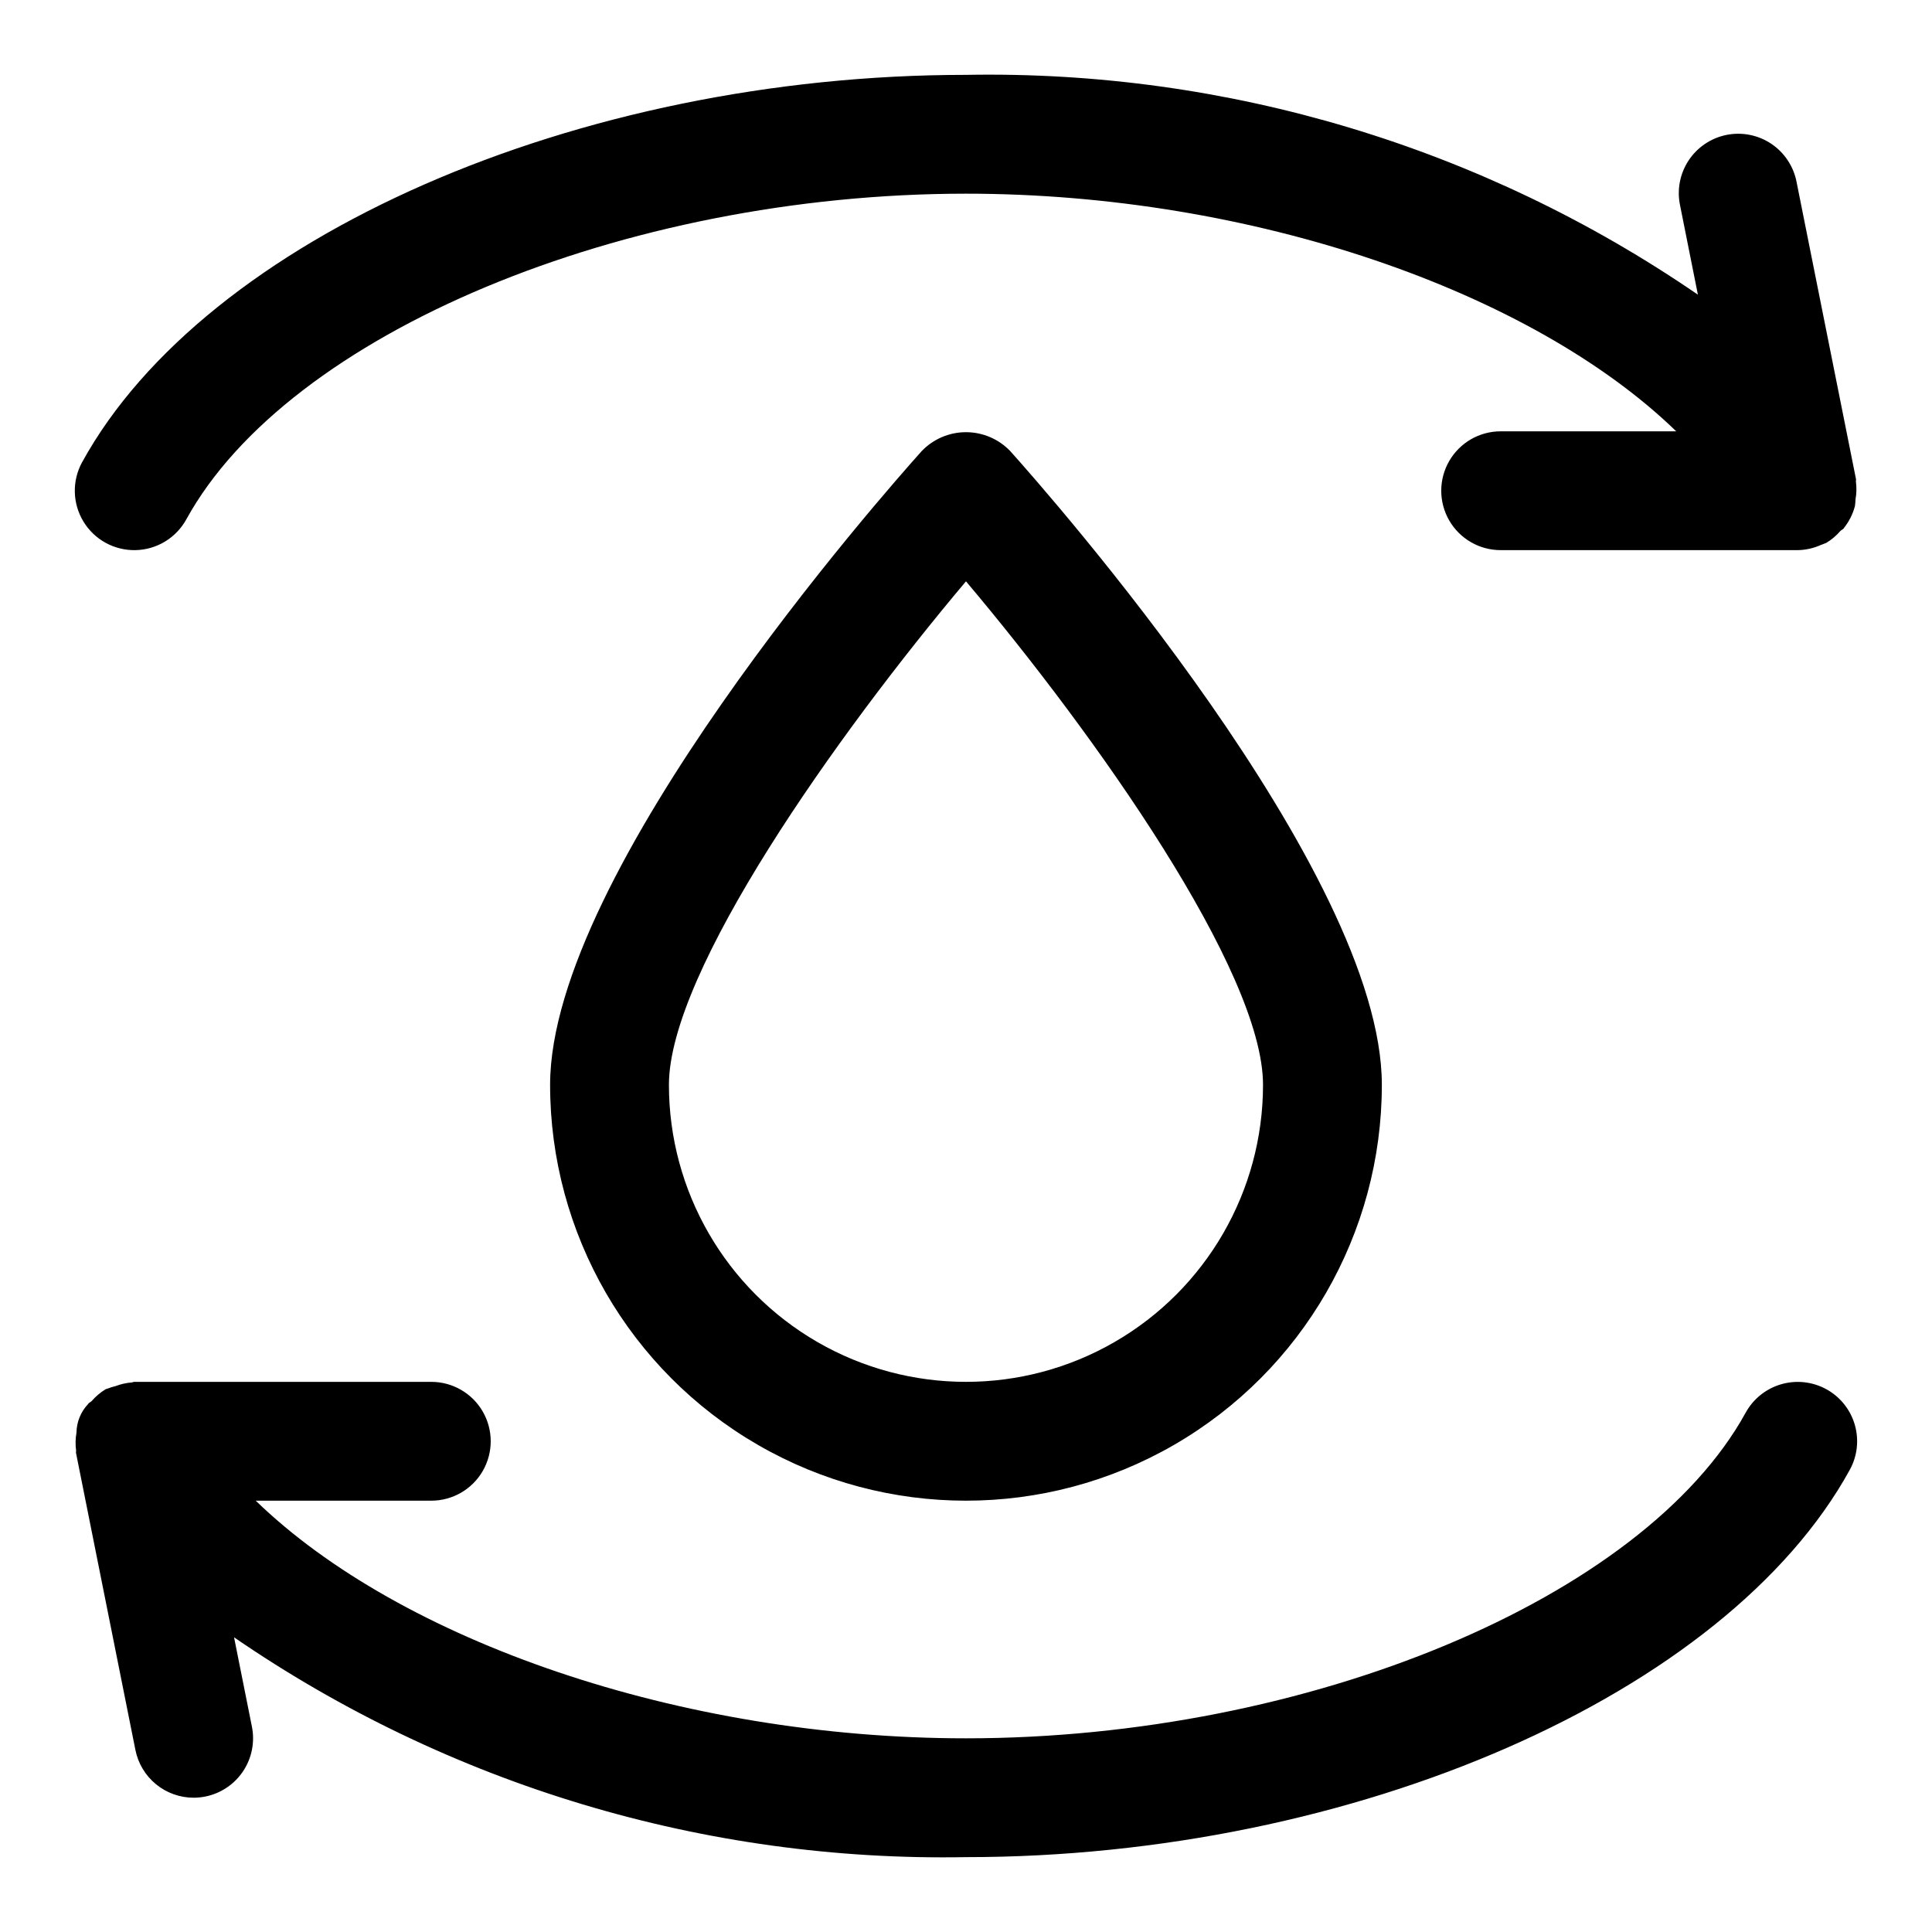 <?xml version="1.0" encoding="UTF-8"?>
<!-- Uploaded to: ICON Repo, www.iconrepo.com, Generator: ICON Repo Mixer Tools -->
<svg fill="#000000" width="800px" height="800px" version="1.1" viewBox="144 144 512 512" xmlns="http://www.w3.org/2000/svg">
 <path d="m165.78 266.46c32.703-59.465 131.2-102.62 234.22-102.62 69.145-1.262 136.96 19.105 193.96 58.254l-4.723-23.672c-0.863-4.113-0.047-8.398 2.266-11.906 2.312-3.504 5.934-5.941 10.051-6.766 4.121-0.824 8.398 0.031 11.883 2.375 3.484 2.348 5.887 5.988 6.676 10.113l15.742 78.719c0.047 0.23-0.051 0.457-0.016 0.691v0.004c0.203 1.555 0.168 3.137-0.109 4.684-0.016 0.598-0.07 1.191-0.156 1.781-0.555 2.121-1.551 4.102-2.922 5.812l-0.051 0.098c-0.25 0.305-0.629 0.426-0.906 0.707v0.004c-1.059 1.227-2.309 2.281-3.695 3.121-0.191 0.102-0.398 0.137-0.59 0.23-0.27 0.133-0.539 0.203-0.812 0.316l-0.004-0.004c-1.941 0.879-4.039 1.352-6.168 1.391h-78.734c-5.625 0-10.824-3-13.637-7.871-2.812-4.871-2.812-10.871 0-15.742 2.812-4.871 8.012-7.875 13.637-7.875h46.523c-38.242-37.117-112.47-62.977-188.22-62.977-90.738 0-179.57 37.109-206.62 86.309-2.711 4.93-7.848 8.039-13.473 8.156-5.625 0.117-10.883-2.773-13.797-7.586-2.918-4.812-3.043-10.812-0.332-15.742zm462.22 245.7c-3.66-2.008-7.969-2.481-11.977-1.316-4.008 1.164-7.391 3.871-9.402 7.527-27.07 49.199-115.9 86.301-206.62 86.301-75.75 0-149.98-25.859-188.23-62.977h46.527c5.625 0 10.824-3 13.637-7.871 2.812-4.871 2.812-10.875 0-15.746s-8.012-7.871-13.637-7.871h-78.719c-0.238 0-0.441 0.141-0.676 0.156-1.457 0.117-2.887 0.441-4.254 0.961-0.73 0.172-1.449 0.395-2.144 0.672-0.156 0.082-0.336 0.07-0.496 0.156-1.387 0.84-2.633 1.891-3.691 3.117-0.27 0.285-0.66 0.406-0.91 0.711l-0.051 0.098-0.004 0.004c-1.949 2.051-3.051 4.762-3.086 7.594-0.273 1.547-0.312 3.125-0.105 4.684 0.035 0.234-0.066 0.461-0.016 0.691l15.742 78.719c0.715 3.566 2.641 6.769 5.453 9.074 2.809 2.305 6.332 3.566 9.965 3.57 1.047 0 2.086-0.105 3.109-0.312 4.094-0.82 7.691-3.234 10.008-6.707 2.316-3.477 3.156-7.727 2.336-11.82l-4.731-23.668c57.008 39.152 124.82 59.516 193.97 58.254 103 0 201.5-43.156 234.21-102.63 2.016-3.656 2.492-7.965 1.328-11.973-1.164-4.008-3.875-7.391-7.531-9.398zm-216.29-248.63c10.086 11.242 98.492 111.39 98.492 167.96 0 39.371-21.004 75.754-55.105 95.441-34.098 19.688-76.109 19.688-110.21 0-34.098-19.688-55.105-56.07-55.105-95.441 0-56.566 88.406-156.72 98.492-167.96l0.004-0.004c3.062-3.188 7.293-4.992 11.715-4.992s8.652 1.805 11.715 4.992zm-11.715 34.527c-34.379 40.797-78.723 103.42-78.723 133.43 0 28.121 15.004 54.109 39.359 68.172 24.359 14.062 54.367 14.062 78.723 0s39.359-40.051 39.359-68.172c0-30.051-44.332-92.66-78.719-133.43z"/>
</svg>
